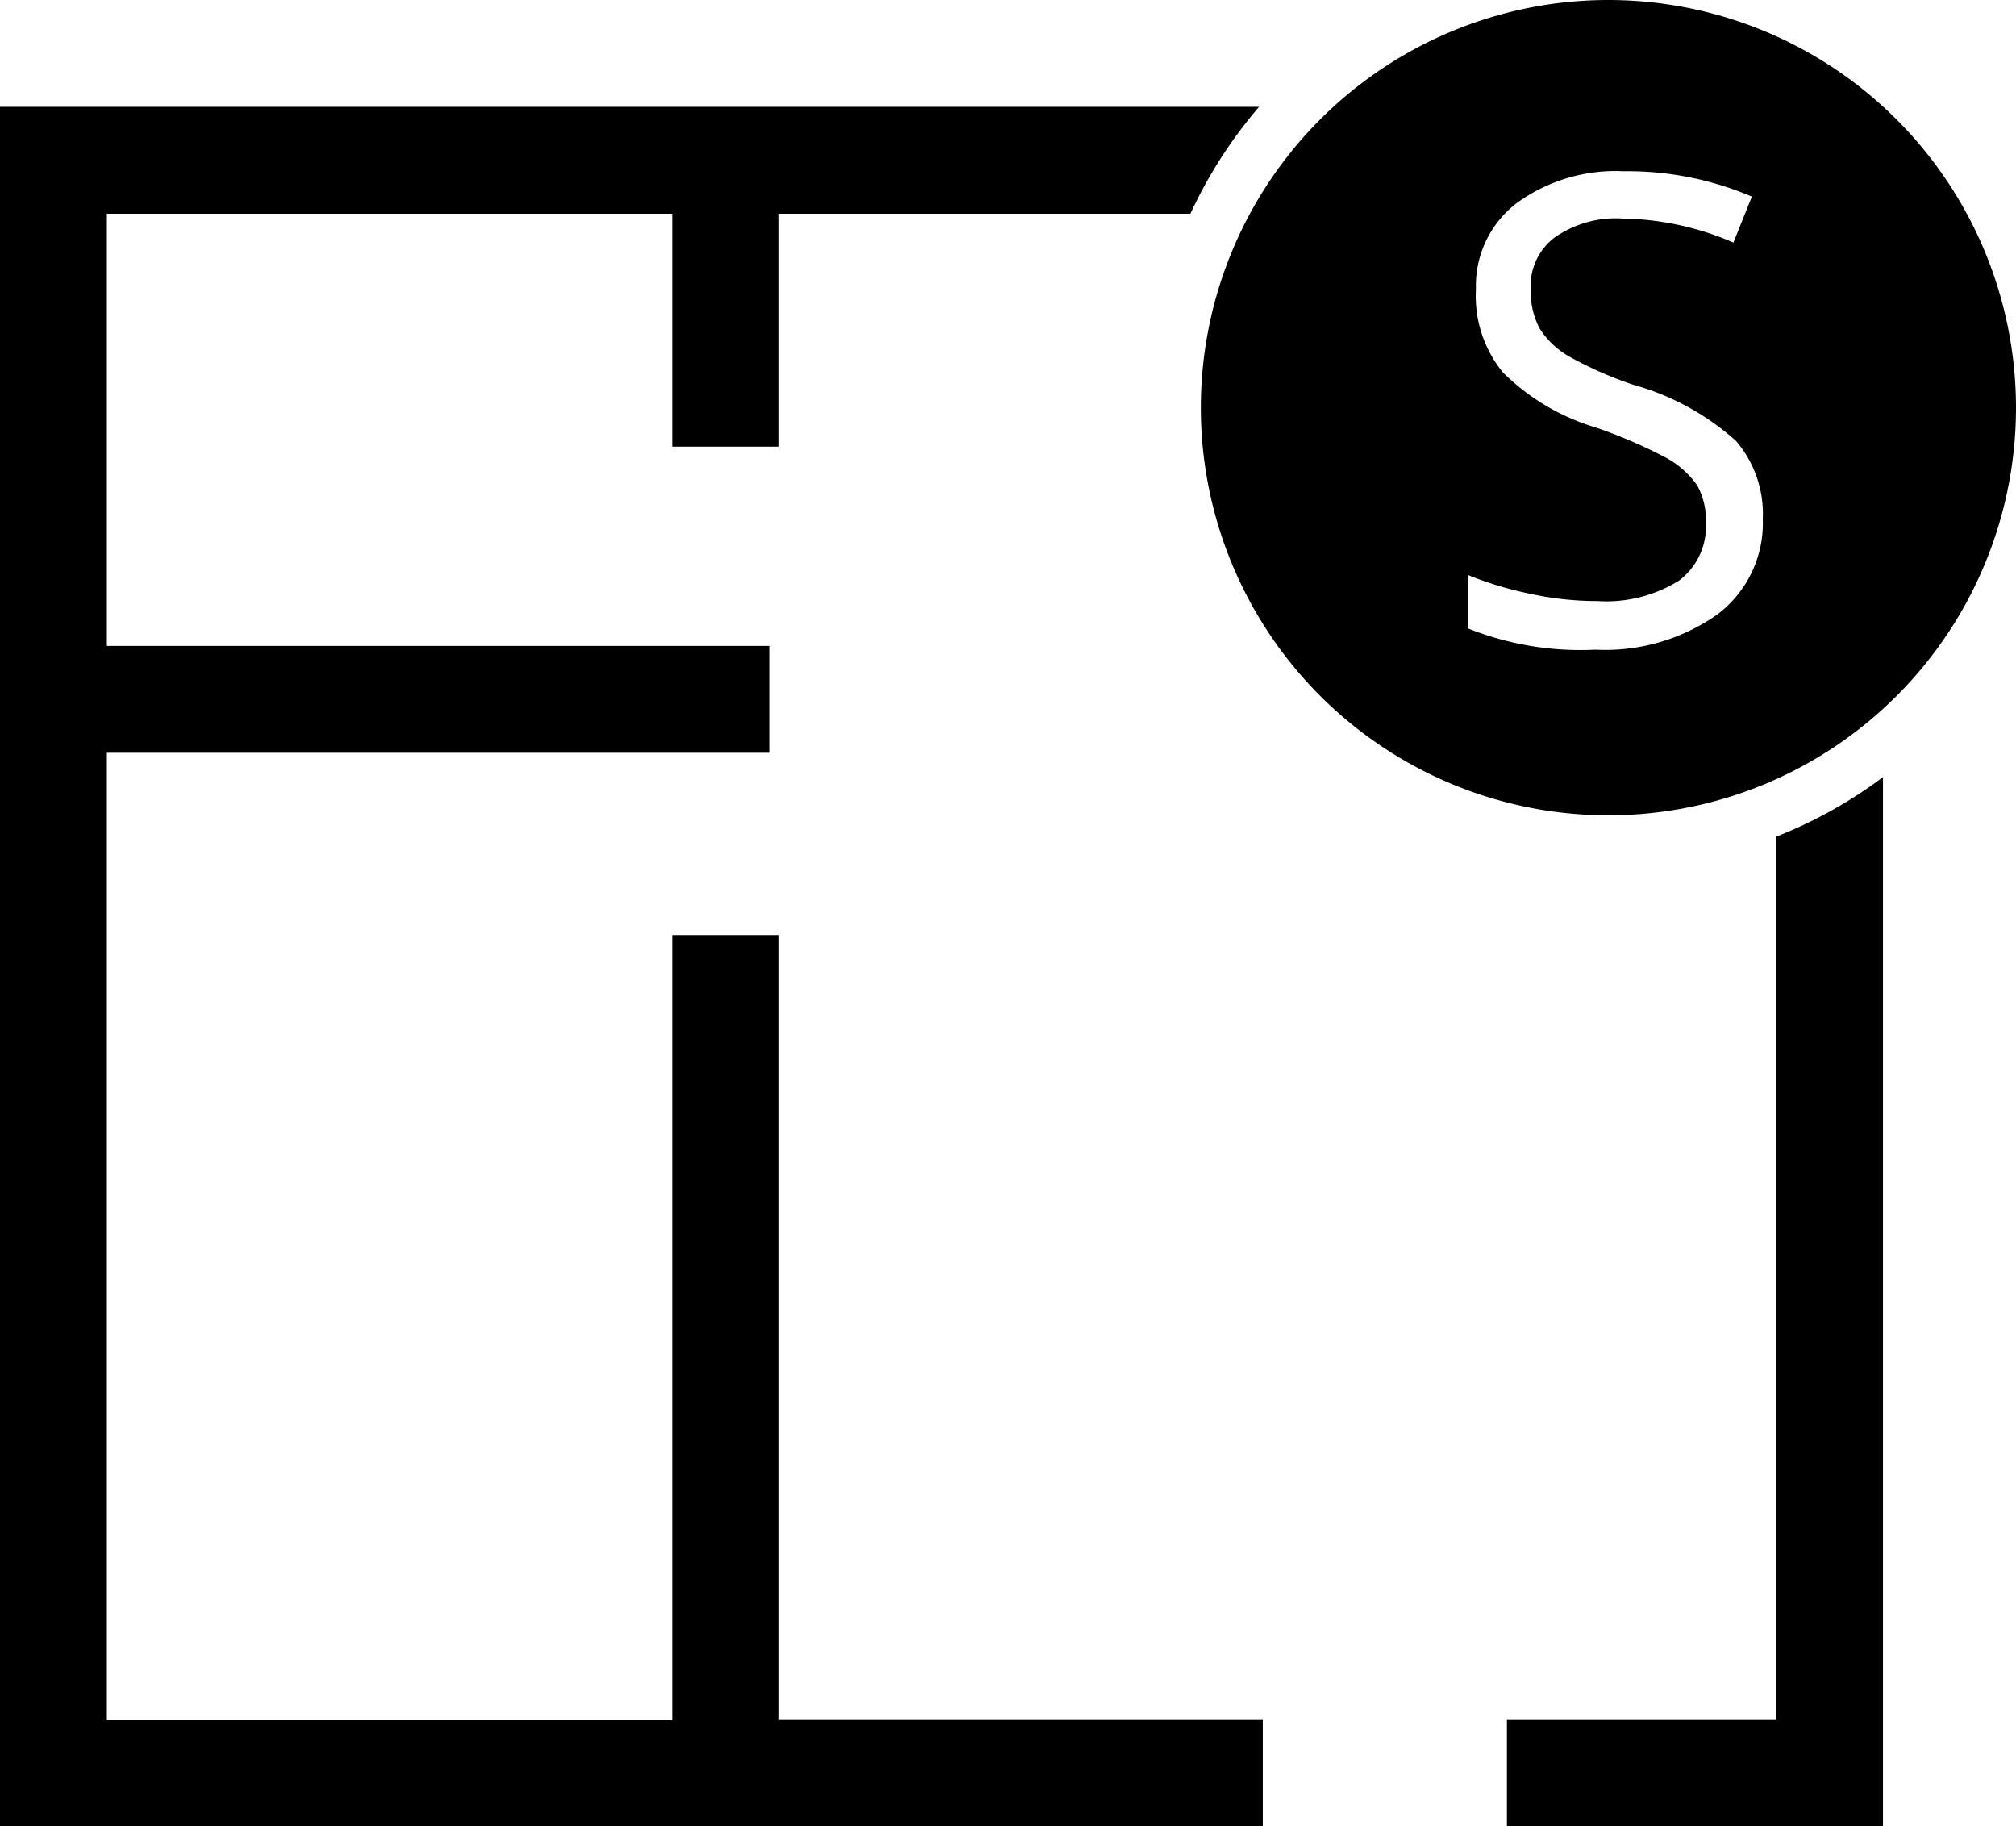 <svg xmlns="http://www.w3.org/2000/svg" viewBox="0 0 75.48 68.36" id="1755027776" class="svg u_1755027776" data-icon-custom="true" data-icon-name="Studio.svg"> <g id="Layer_2" data-name="Layer 2"> <g id="Layer_1-2" data-name="Layer 1"> <path d="M60.22,0A15.26,15.26,0,1,0,75.48,15.26h0A15.27,15.27,0,0,0,60.22,0ZM64.3,23a7.28,7.28,0,0,1-4.56,1.32,11.36,11.36,0,0,1-4.79-.8v-2a13,13,0,0,0,2.35.71,11.76,11.76,0,0,0,2.51.27,5.14,5.14,0,0,0,3.06-.77,2.54,2.54,0,0,0,1-2.15,2.72,2.72,0,0,0-.32-1.4,3.39,3.39,0,0,0-1.22-1.07A18.78,18.78,0,0,0,59.74,16a8.26,8.26,0,0,1-3.48-2.07,4.52,4.52,0,0,1-1-3.11,3.89,3.89,0,0,1,1.53-3.22,6.29,6.29,0,0,1,4-1.19,11.82,11.82,0,0,1,4.8.95L64.9,9.08a10.83,10.83,0,0,0-4.16-.9,4,4,0,0,0-2.52.7,2.26,2.26,0,0,0-.91,1.92,3,3,0,0,0,.33,1.49,3.16,3.16,0,0,0,1.1,1.05,14.23,14.23,0,0,0,2.43,1.07A9.57,9.57,0,0,1,65,16.51a4.2,4.2,0,0,1,1,2.92A4.28,4.28,0,0,1,64.3,23Z"></path> 
    <path d="M66.5,64.36H56.42v4H70.5V29.09a17.05,17.05,0,0,1-4,2.23Z"></path> 
    <path d="M29.16,35h-4v29.4H4V28.18H28.82v-4H4V8H25.16v8.72h4V8H44.57a17.17,17.17,0,0,1,2.57-4H0V68.36H47.28v-4H29.16Z"></path> 
   </g> 
   </g> 
   </svg>